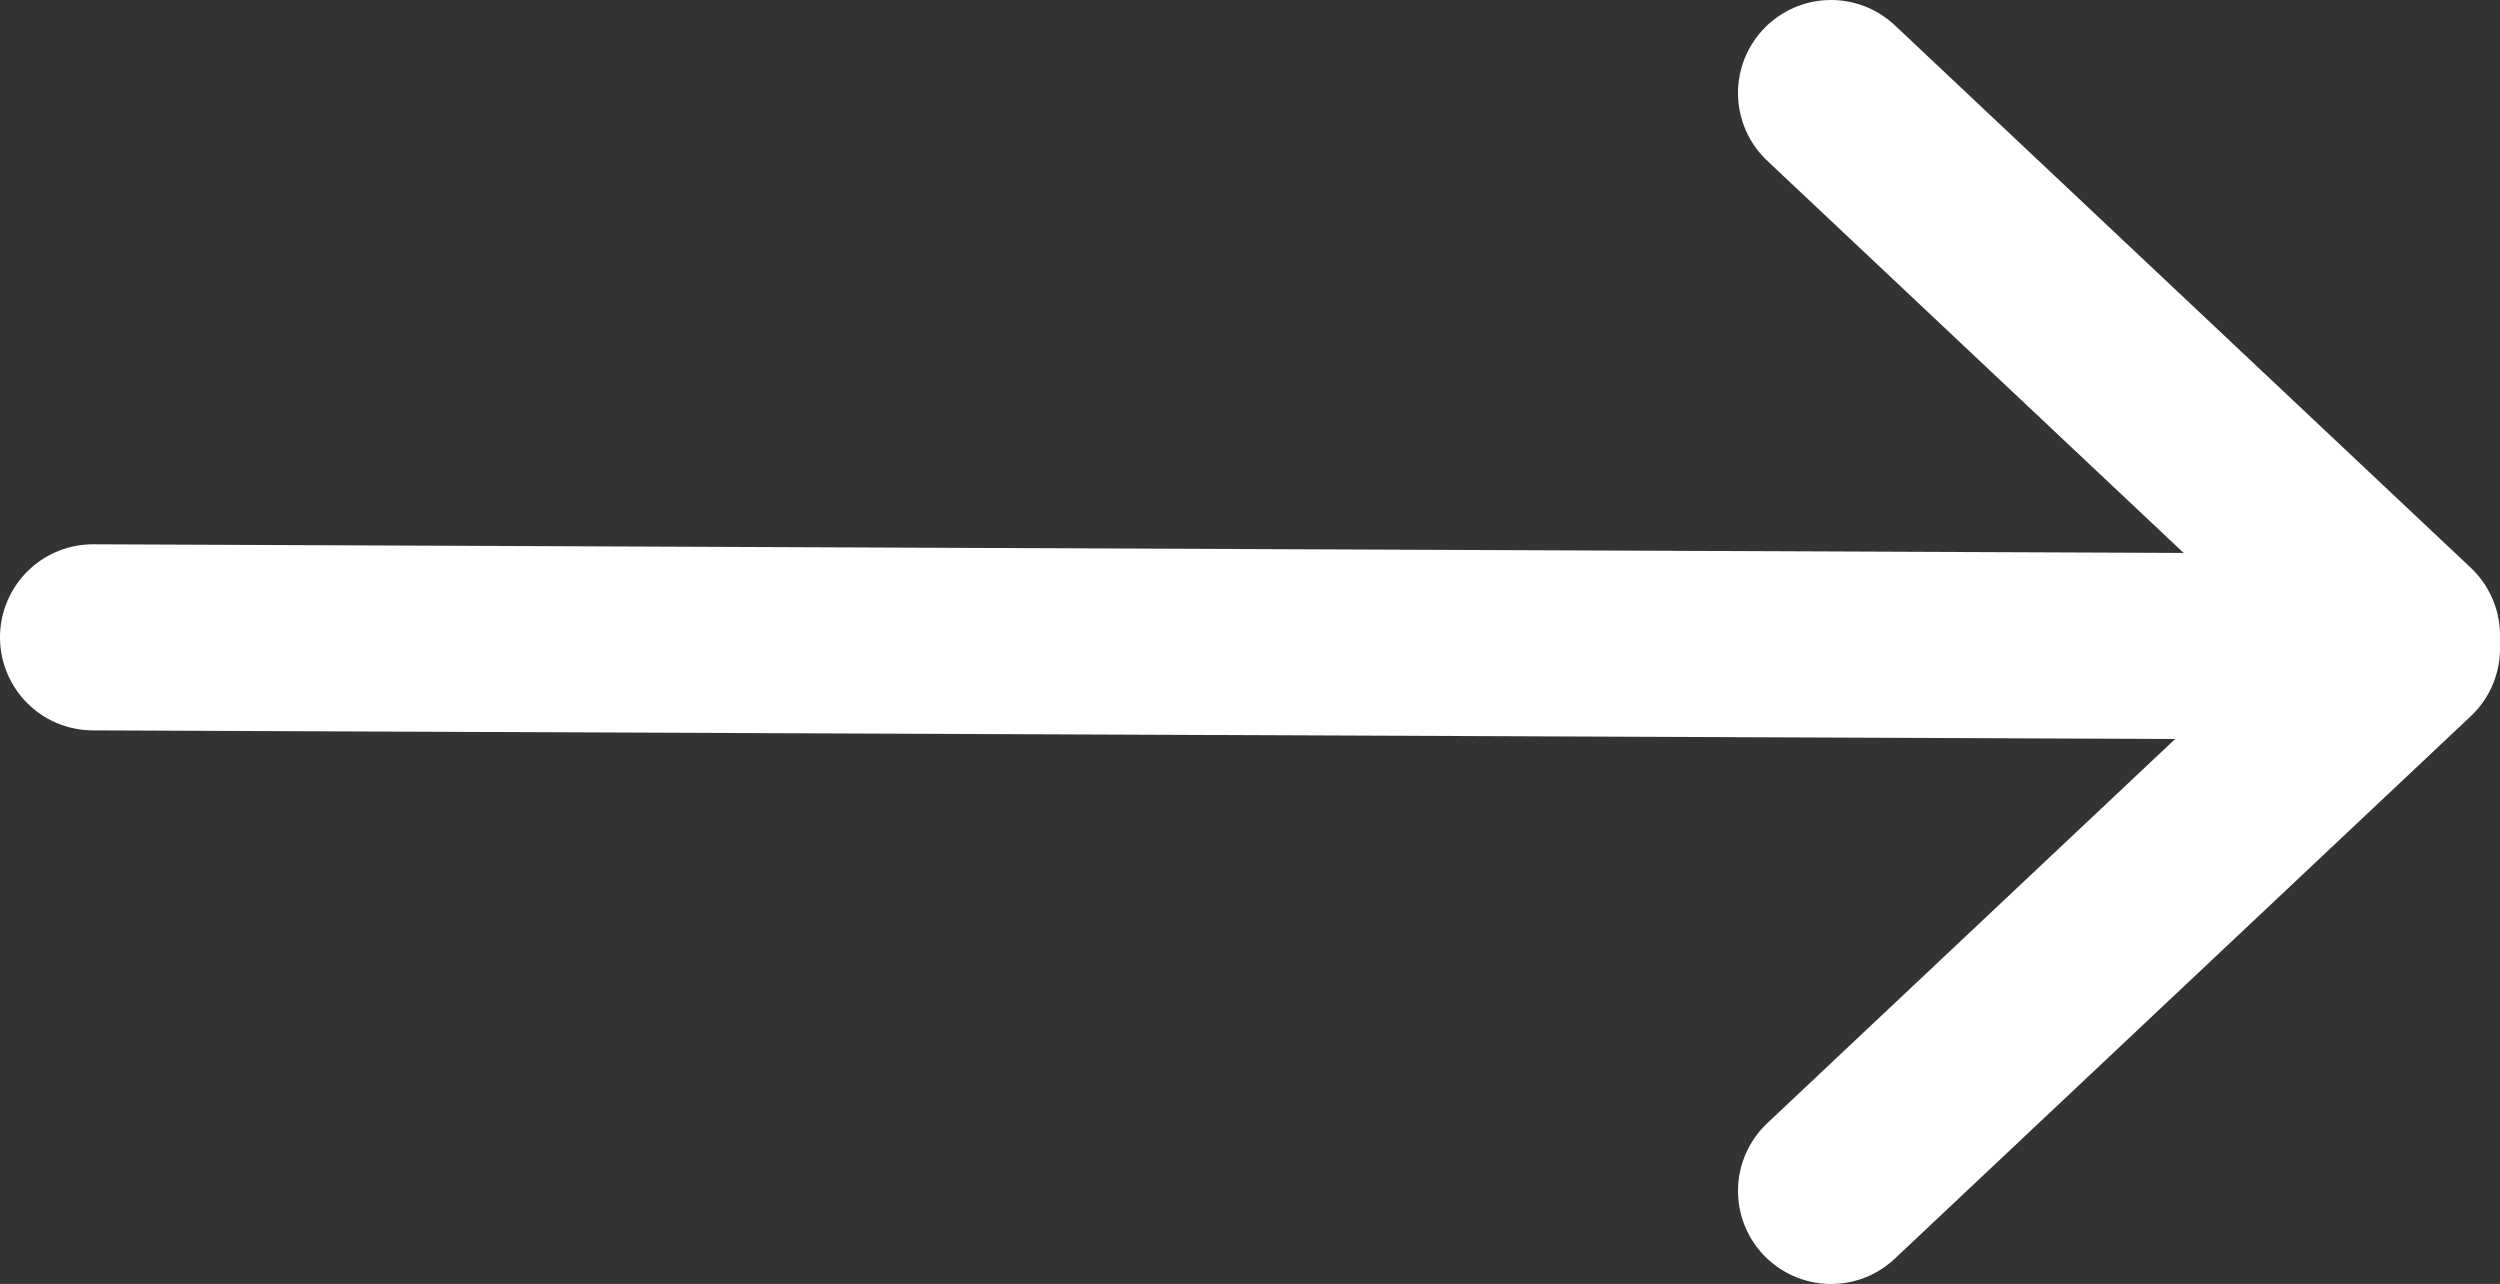 <svg id="Layer_1" data-name="Layer 1" xmlns="http://www.w3.org/2000/svg" viewBox="0 0 26.87 13.8"><rect x="0" y="0" width="26.87" height="13.8" fill="#333333" stroke="none"/><defs><style>.cls-1{fill:none;stroke:#fff;stroke-linecap:round;stroke-miterlimit:10;stroke-width:2px;}</style></defs><line class="cls-1" x1="19.68" y1="1" x2="25.87" y2="6.83"/><line class="cls-1" x1="1" y1="6.85" x2="25.16" y2="6.95"/><line class="cls-1" x1="19.68" y1="12.8" x2="25.87" y2="6.97"/></svg>